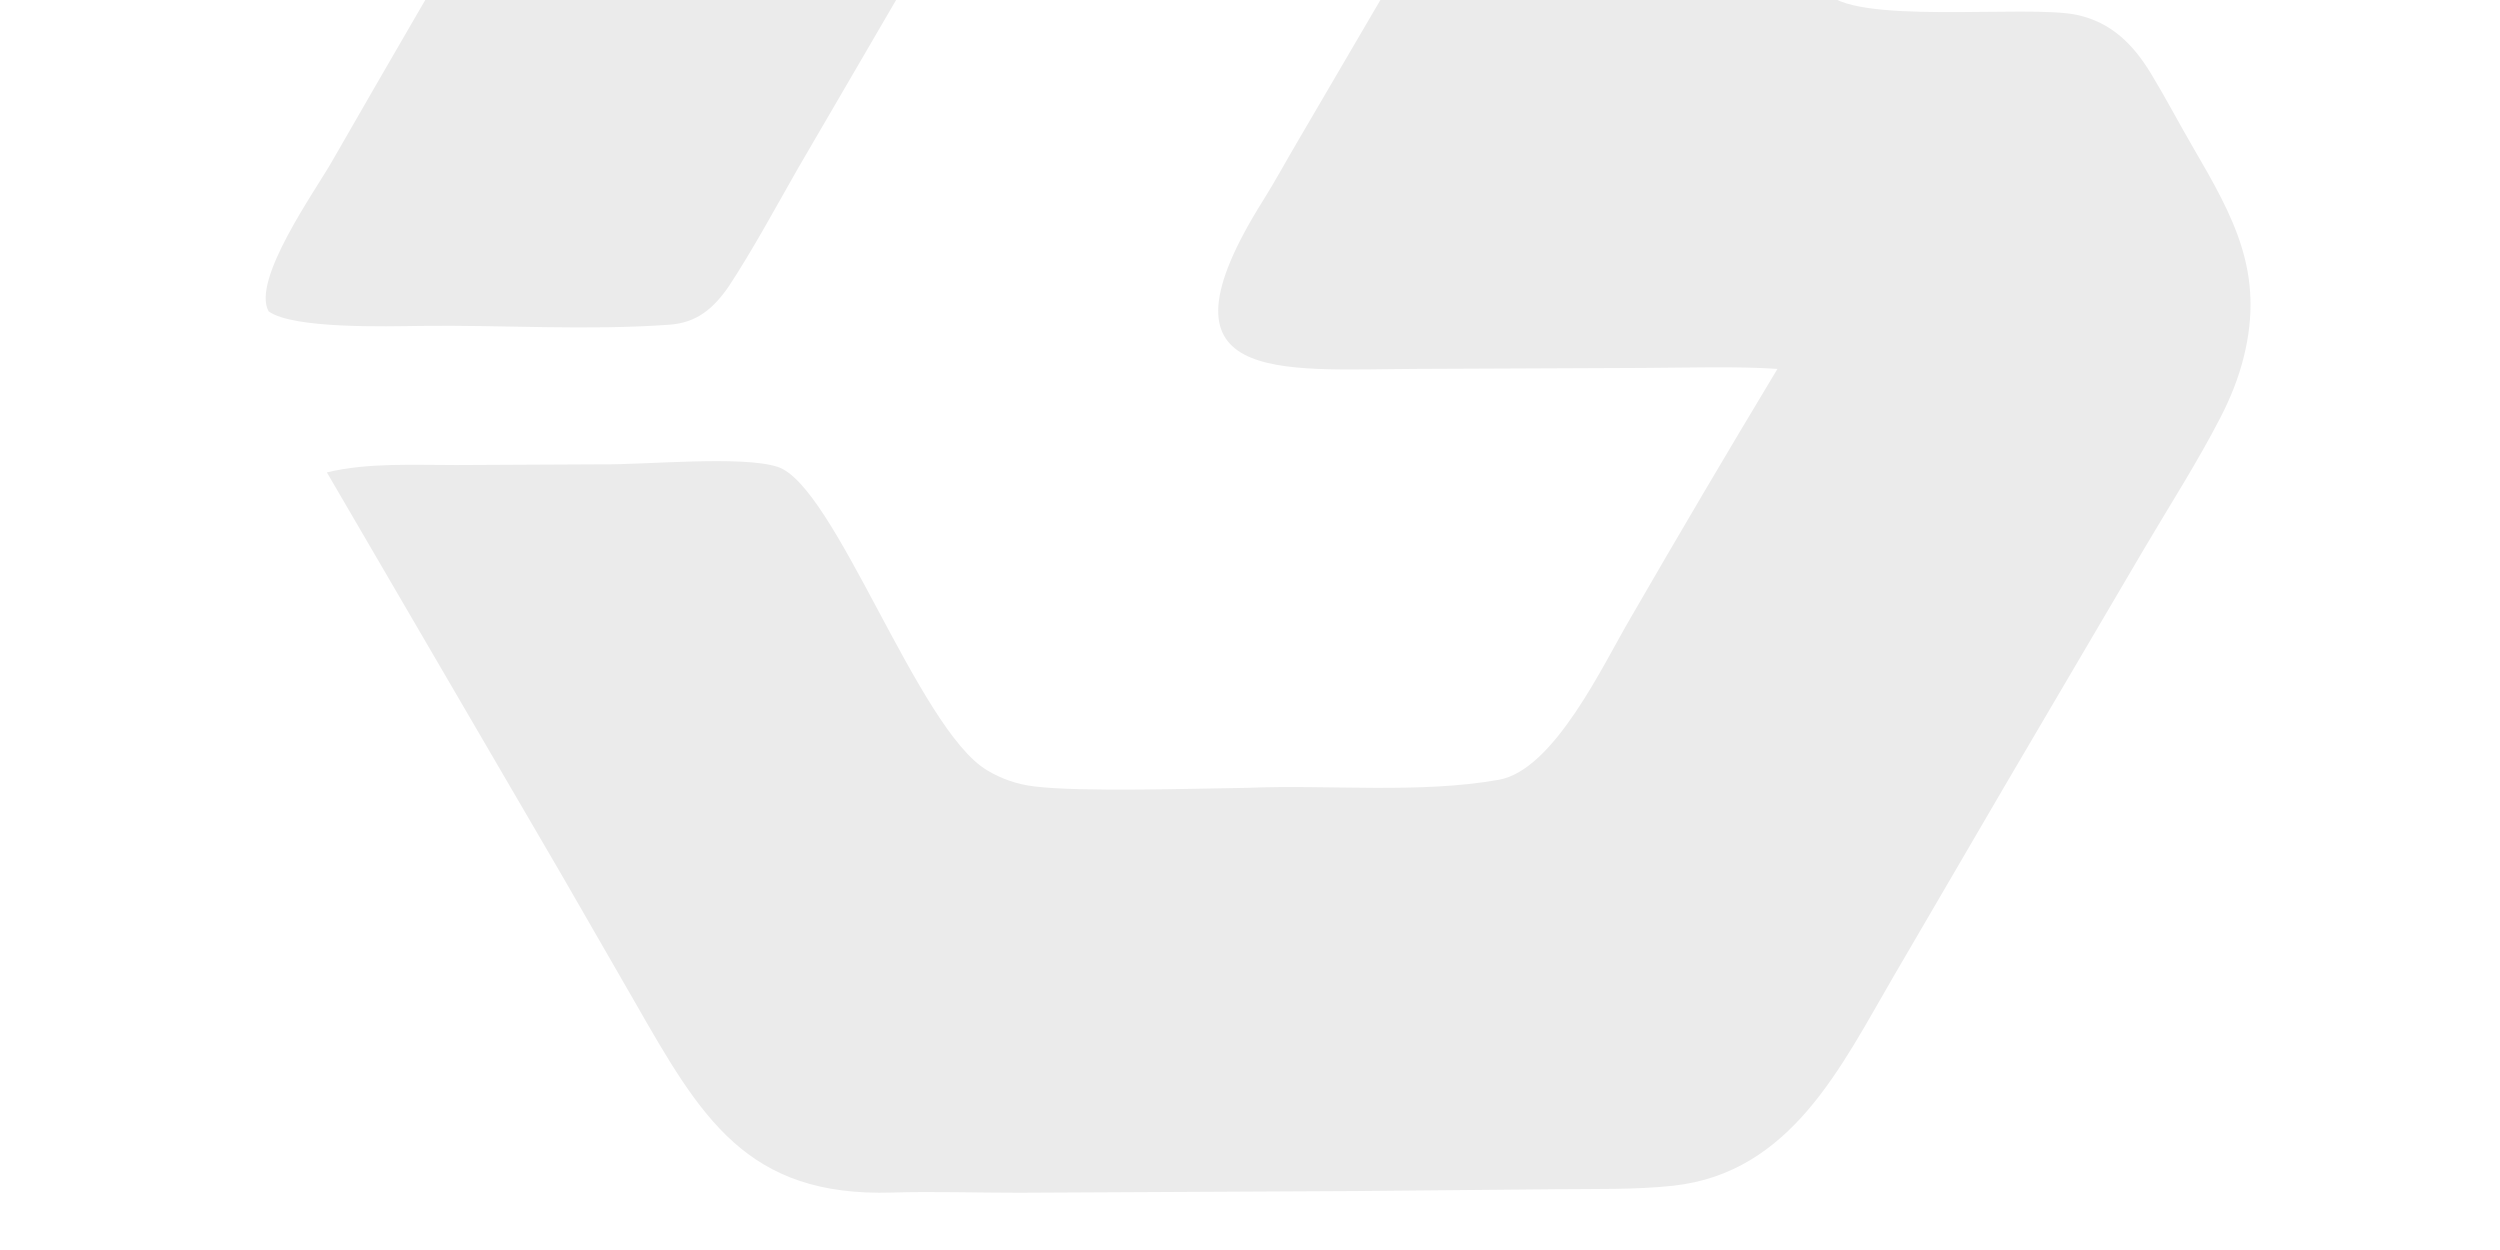 <?xml version="1.0" encoding="UTF-8"?> <svg xmlns="http://www.w3.org/2000/svg" width="52" height="26" viewBox="0 0 52 26" fill="none"><path d="M15.659 -10.816C17.351 -11.982 18.905 -11.759 20.87 -11.766L31.014 -11.818C32.06 -11.826 33.364 -11.871 34.386 -11.82C34.789 -11.803 35.189 -11.739 35.577 -11.631C37.769 -11.031 38.599 -9.103 39.632 -7.276C39.827 -6.932 40.084 -6.515 40.163 -6.124C40.491 -4.527 38.296 -2.389 37.898 -0.823C37.843 -0.605 37.838 -0.393 37.964 -0.197C38.439 0.546 42.177 0.086 43.206 0.311C43.919 0.467 44.372 0.925 44.739 1.528C45.043 2.029 45.316 2.551 45.611 3.058C46.466 4.527 47.108 5.673 46.669 7.43C46.559 7.871 46.391 8.286 46.183 8.689C45.704 9.617 45.131 10.511 44.6 11.411L41.734 16.287L39.392 20.299C38.299 22.17 37.262 24.394 34.802 24.663C34.022 24.749 33.146 24.727 32.357 24.736L28.177 24.774L21.202 24.809C20.357 24.81 19.397 24.779 18.559 24.805C15.525 24.9 14.577 23.24 13.203 20.838L11.68 18.194L6.799 9.826C7.651 9.619 8.617 9.675 9.498 9.673L12.522 9.658C13.425 9.67 15.427 9.471 16.173 9.71C17.367 10.093 19.092 15.16 20.527 16.019C20.827 16.201 21.162 16.316 21.509 16.357C22.48 16.479 24.863 16.401 25.949 16.387C27.639 16.317 29.515 16.513 31.173 16.22C32.329 16.017 33.349 13.815 33.919 12.848C34.921 11.114 35.938 9.389 36.971 7.673C36.117 7.615 35.054 7.65 34.178 7.653L29.485 7.673C26.585 7.684 23.844 8.035 26.276 4.164C26.507 3.797 26.752 3.348 26.976 2.967L29.275 -0.962C29.691 -1.675 30.224 -2.539 30.588 -3.267C29.012 -3.389 27.135 -3.274 25.518 -3.292C24.238 -3.265 22.932 -3.367 21.662 -3.222C20.107 -3.045 19.377 -1.284 18.693 -0.093L16.599 3.5C16.14 4.303 15.662 5.191 15.158 5.957C14.837 6.422 14.49 6.714 13.922 6.754C12.209 6.878 10.463 6.757 8.742 6.779C8.044 6.788 6.096 6.844 5.587 6.476C5.227 5.823 6.563 3.963 6.911 3.348C8.111 1.257 9.323 -0.828 10.546 -2.906L12.991 -7.098C13.775 -8.447 14.411 -9.838 15.659 -10.816Z" fill="black" fill-opacity="0.08"></path></svg> 